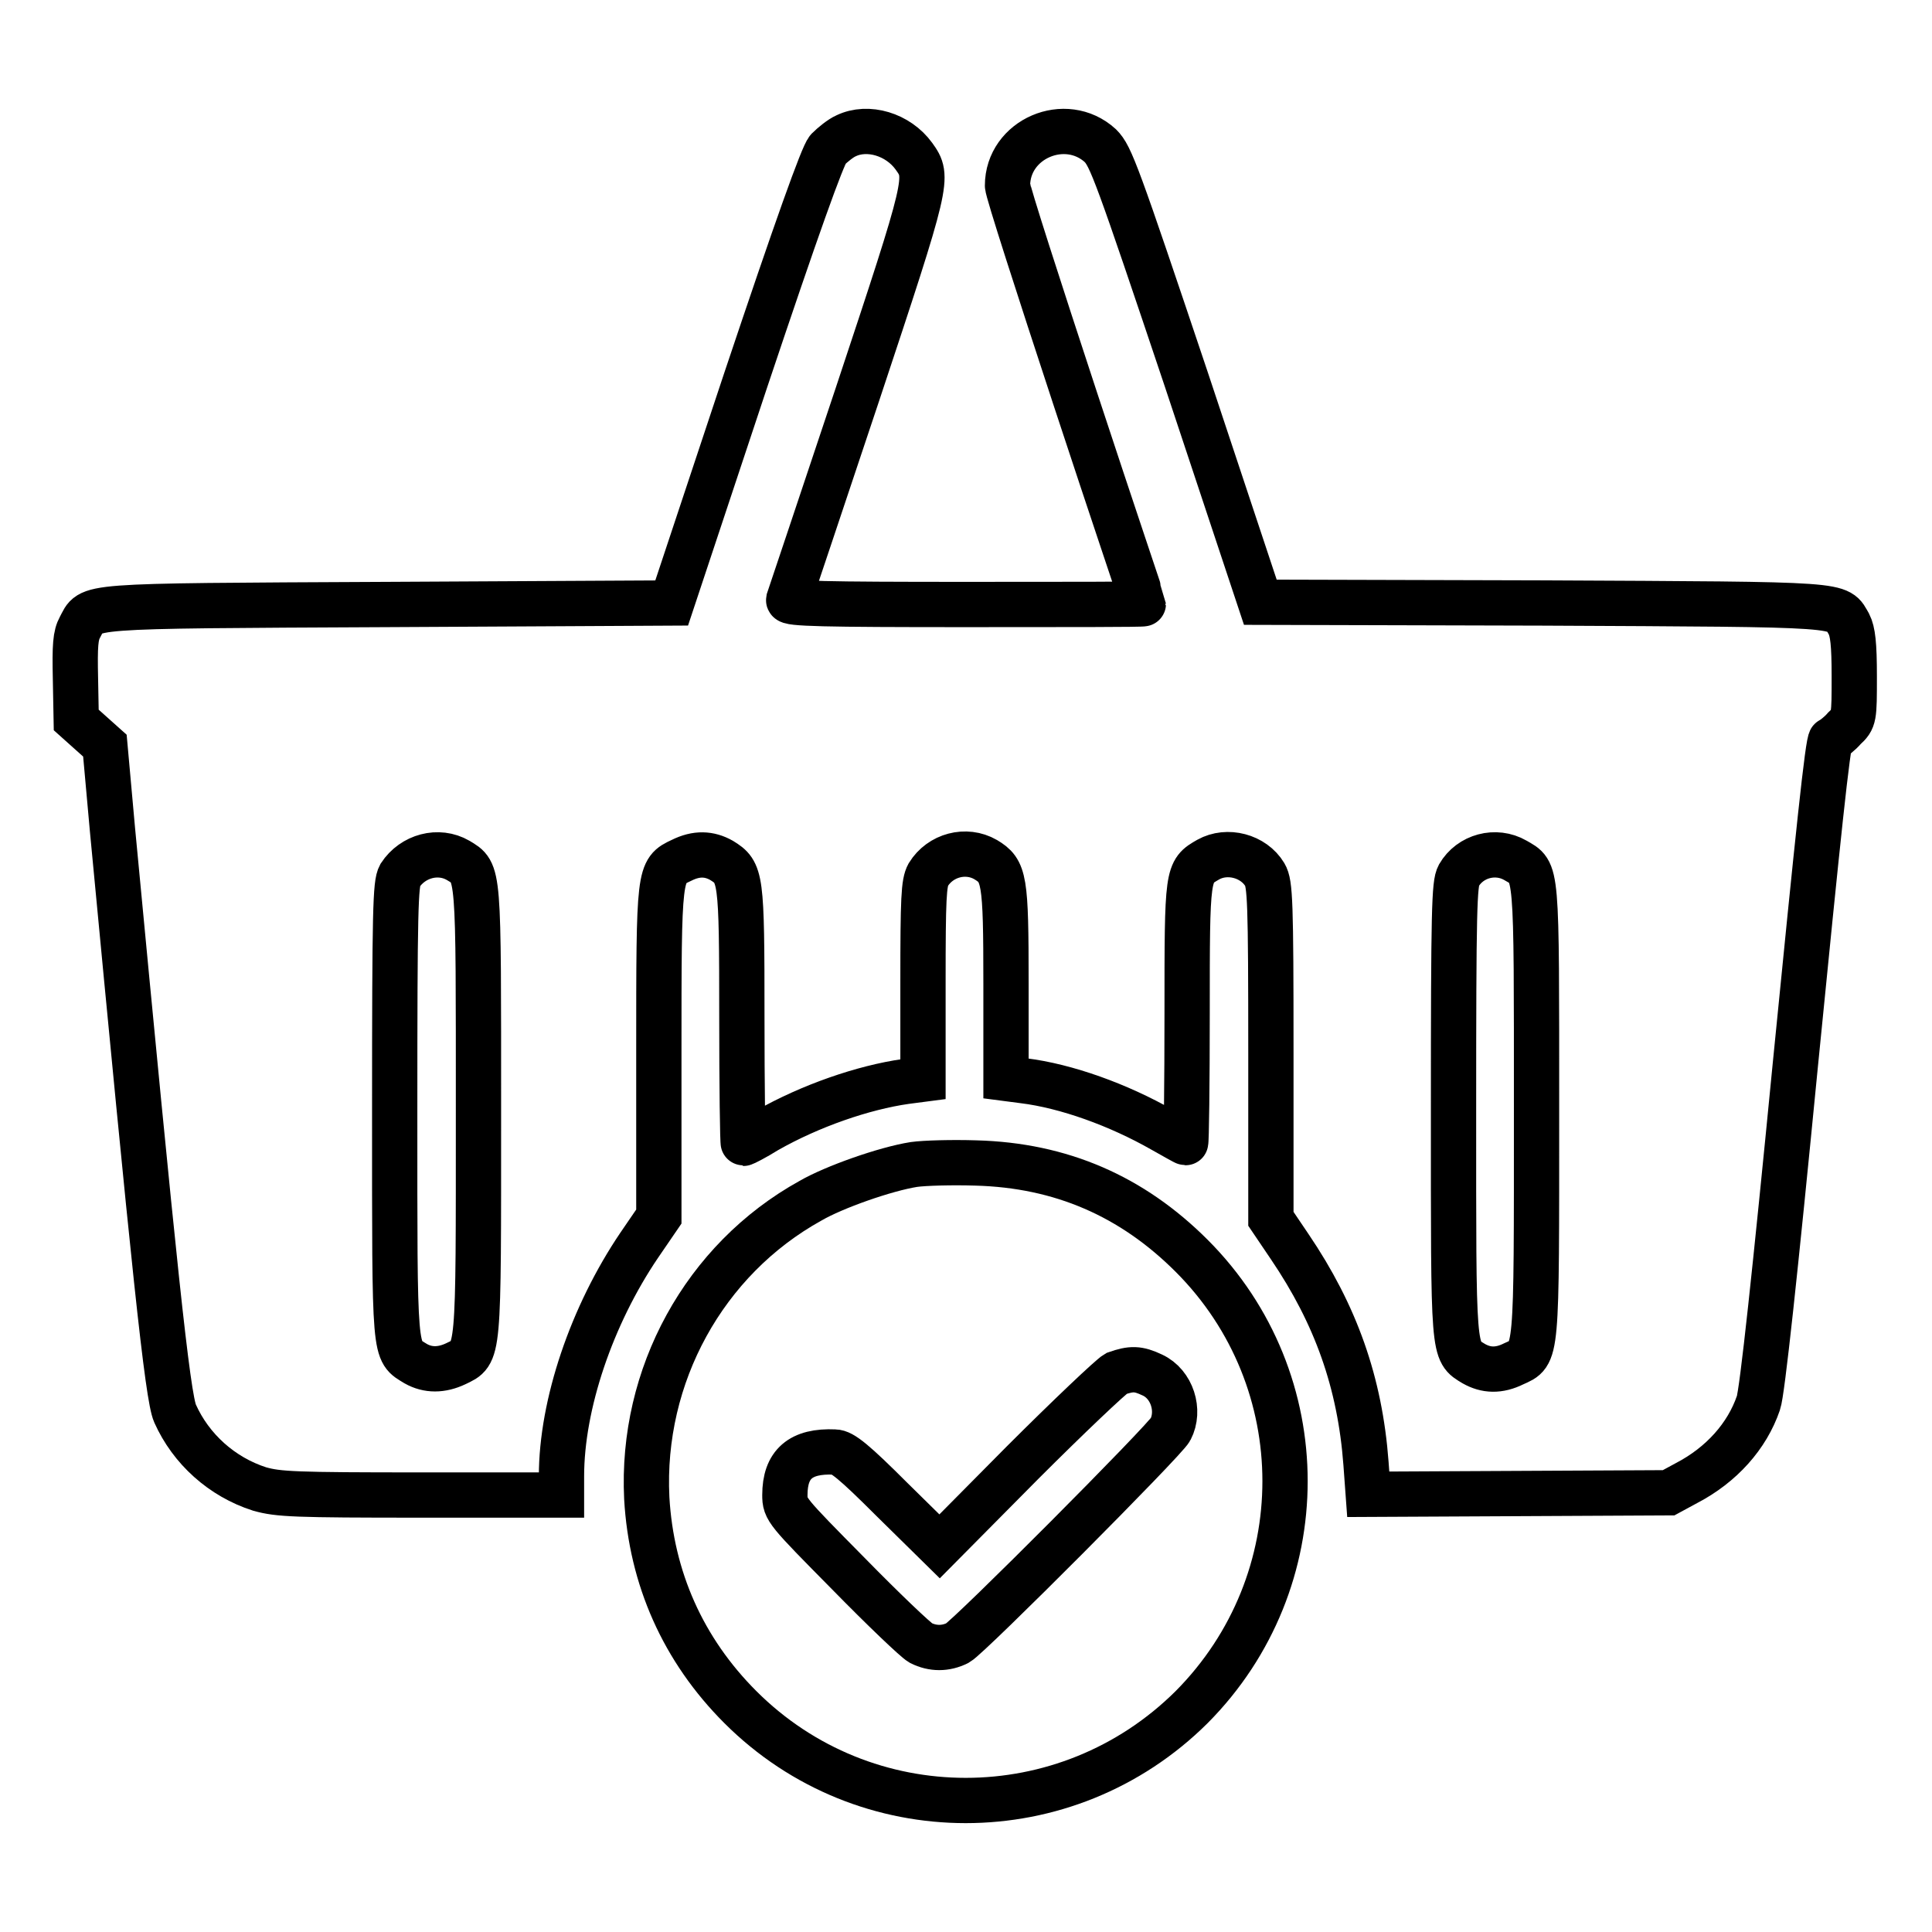<?xml version="1.0" encoding="utf-8"?>
<!-- Svg Vector Icons : http://www.onlinewebfonts.com/icon -->
<!DOCTYPE svg PUBLIC "-//W3C//DTD SVG 1.1//EN" "http://www.w3.org/Graphics/SVG/1.1/DTD/svg11.dtd">
<svg version="1.1" xmlns="http://www.w3.org/2000/svg" xmlns:xlink="http://www.w3.org/1999/xlink" x="0px" y="0px" viewBox="0 0 256 256" enable-background="new 0 0 256 256" xml:space="preserve">
<g><g><g><path stroke-width="6" fill-opacity="0" stroke="#000000"  d="M112.1,18c-0.7,0.3-1.8,1.2-2.4,1.8c-0.7,0.8-4.1,10.3-10.9,30.6l-9.8,29.5l-37.8,0.2c-41.3,0.2-39,0.1-40.6,3c-0.6,1.1-0.7,2.4-0.6,6.9l0.1,5.4l1.9,1.7l1.9,1.7l1,11.1c5.5,58,7.3,75.2,8.3,77.4c2.1,4.7,6.2,8.4,11.2,10c2.5,0.7,4.6,0.8,21.4,0.8h18.6v-2.5c0-9.5,4-21.3,10.3-30.6l2.6-3.8v-21.7c0-24.1,0-24.1,3-25.5c2-1,3.7-0.9,5.3,0c2.6,1.6,2.7,2.1,2.7,20.6c0,9.3,0.1,16.9,0.2,16.9c0.1,0,1.5-0.7,3.1-1.7c5.8-3.3,12.8-5.7,18.4-6.5l2.3-0.3v-12.9c0-11.1,0.1-13.1,0.7-14.2c1.6-2.6,5-3.5,7.6-2c2.5,1.5,2.7,2.5,2.7,16.4v12.6l2.3,0.3c5.7,0.7,12.6,3.2,18.4,6.5c1.6,0.9,3,1.7,3.1,1.7c0.1,0,0.2-7.7,0.2-17.1c0-18.8,0-18.8,2.8-20.4c2.5-1.4,6-0.5,7.5,2c0.7,1.2,0.8,3.5,0.8,23.5v22.1l2.5,3.7c6.1,9,9.3,18,10.1,28.7l0.3,4.1l19.9-0.1l19.9-0.1l2.4-1.3c4.6-2.4,8-6.2,9.5-10.6c0.5-1.4,2.2-17.2,4.9-44.9c3-30.3,4.3-42.8,4.7-43c0.3-0.1,1.2-0.8,1.8-1.5c1.3-1.2,1.3-1.4,1.3-6.9c0-4.3-0.2-5.9-0.7-6.9c-1.6-2.7,0.5-2.6-40.5-2.8L167,79.8l-9.8-29.5c-9.2-27.4-10-29.6-11.4-31c-4.6-4.2-12.3-0.9-12.3,5.3c0,0.7,4.1,13.4,9,28.3s9,27,9,27.1c0,0.1-10.6,0.1-23.6,0.1c-18.7,0-23.5-0.1-23.4-0.6c0.1-0.3,4.2-12.5,9.1-27.2c9.5-28.6,9.5-28.8,7.5-31.6C119,17.8,115,16.6,112.1,18z M60.7,114c2.8,1.7,2.7,0.9,2.7,33.3c0,32.8,0.1,31.9-3,33.4c-1.9,0.9-3.7,0.9-5.3,0c-2.9-1.8-2.8-0.4-2.8-33.4c0-26.9,0.1-30.2,0.7-31.3C54.7,113.4,58.1,112.5,60.7,114z M200.8,114c2.9,1.7,2.8,0.4,2.8,33.1c0,33.1,0.1,32.2-3,33.6c-2,1-3.7,0.9-5.3,0c-2.8-1.7-2.7-0.9-2.7-33.6c0-26.7,0.1-30,0.7-31.1C194.8,113.4,198.2,112.5,200.8,114z"/><path stroke-width="6" fill-opacity="0" stroke="#000000"  d="M121.1,154.3c-3.8,0.6-10.6,3-13.7,4.8c-14.1,7.8-22.5,23.2-21.7,39.4c0.6,10.6,4.8,20.1,12.4,27.7c16.5,16.5,43.2,16.5,59.8,0c16.5-16.6,16.5-43.3,0-59.8c-7.9-7.9-17.3-12-28.6-12.3C126.2,154,122.5,154.1,121.1,154.3z M152.7,182.2c2.6,1.2,3.7,4.7,2.4,7.2c-0.7,1.4-26.6,27.4-28.2,28.3c-1.6,0.8-3.3,0.8-4.9,0c-0.7-0.4-5-4.5-9.6-9.2c-8.2-8.3-8.4-8.5-8.4-10.4c0-4.1,2.1-5.9,6.6-5.7c1,0,2.6,1.3,7.6,6.3l6.3,6.2l11-11.1c6.1-6.1,11.7-11.4,12.4-11.8C149.9,181.3,150.8,181.3,152.7,182.2z"/></g></g></g>
</svg>